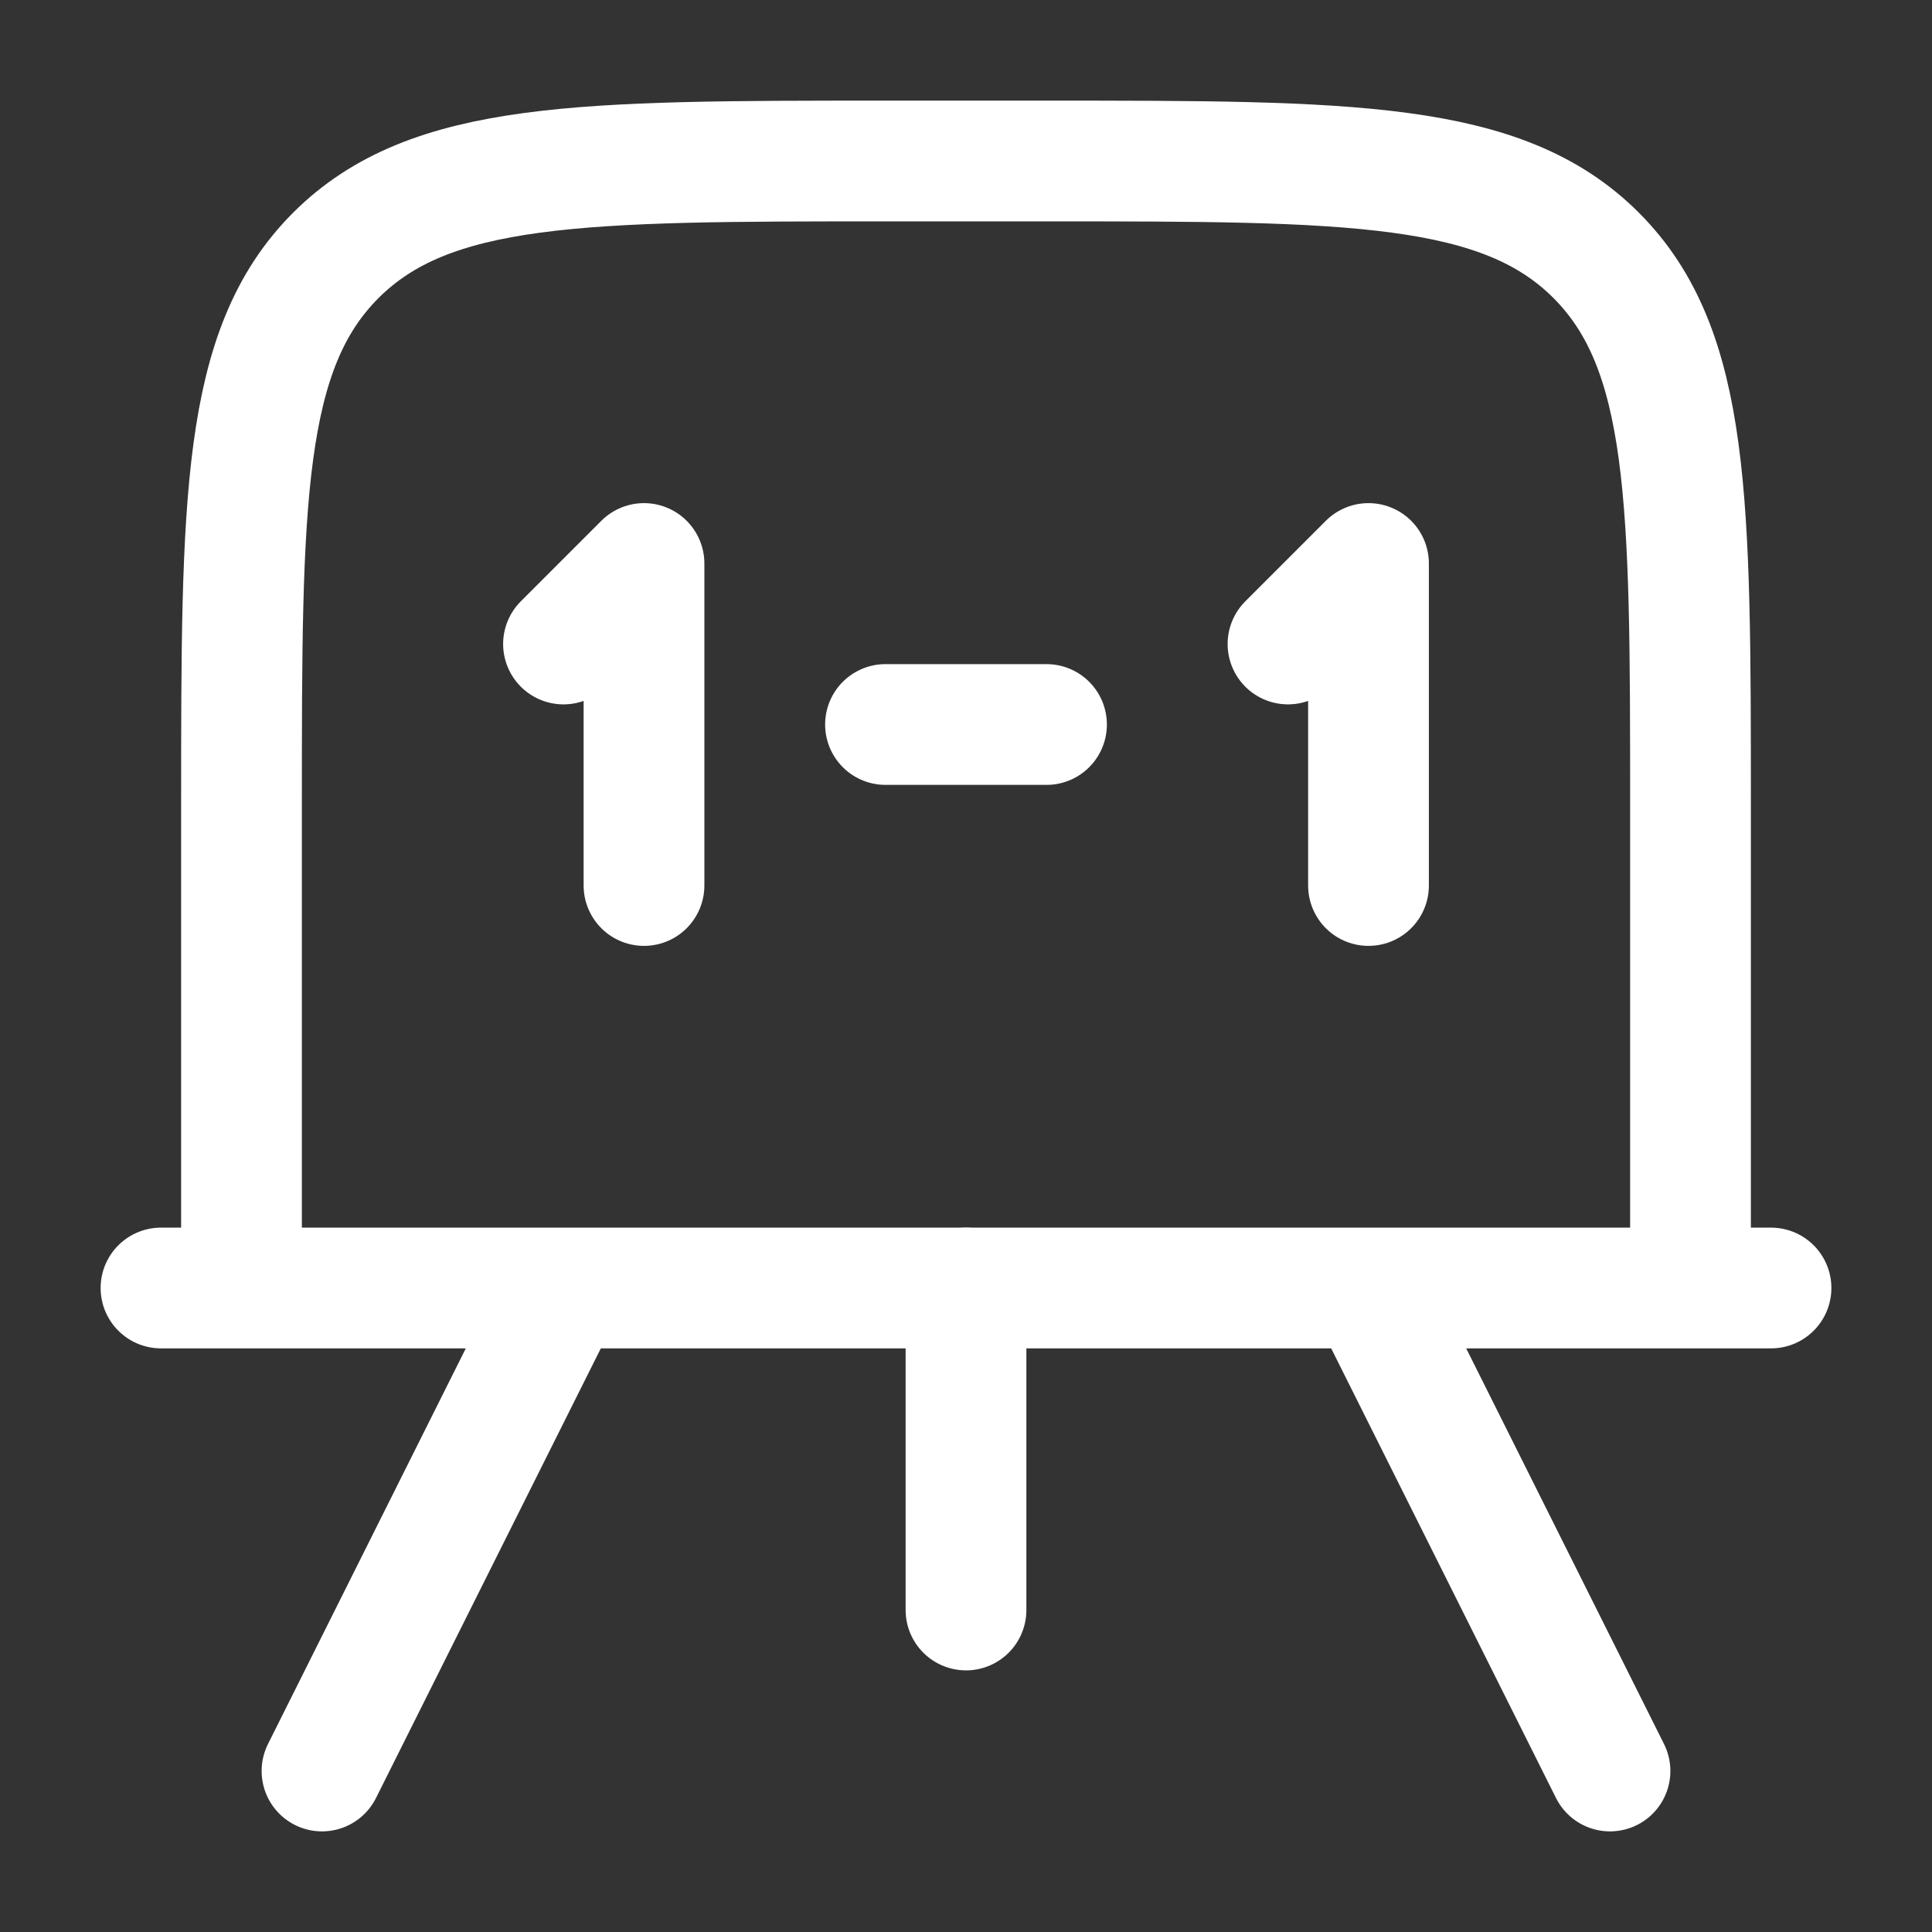 <svg width="24" height="24" viewBox="0 0 24 24" fill="none" xmlns="http://www.w3.org/2000/svg">
<rect x="0" y="0" width="24" height="24" fill="#333333" stroke="none"/>
<path d="M2 16H22M4 22L7 16M20 22L17 16M13 9H11M3 10C3 6.229 3 4.343 4.172 3.172C5.344 2.001 7.229 2 11 2H13C16.771 2 18.657 2 19.828 3.172C20.999 4.344 21 6.229 21 10V16H3V10Z" stroke="white" stroke-width="1.5" stroke-linecap="round" stroke-linejoin="round"/>
<path d="M8 11V7L7 8M17 11V7L16 8M12 20V16" stroke="white" stroke-width="1.5" stroke-linecap="round" stroke-linejoin="round"/>
</svg>
